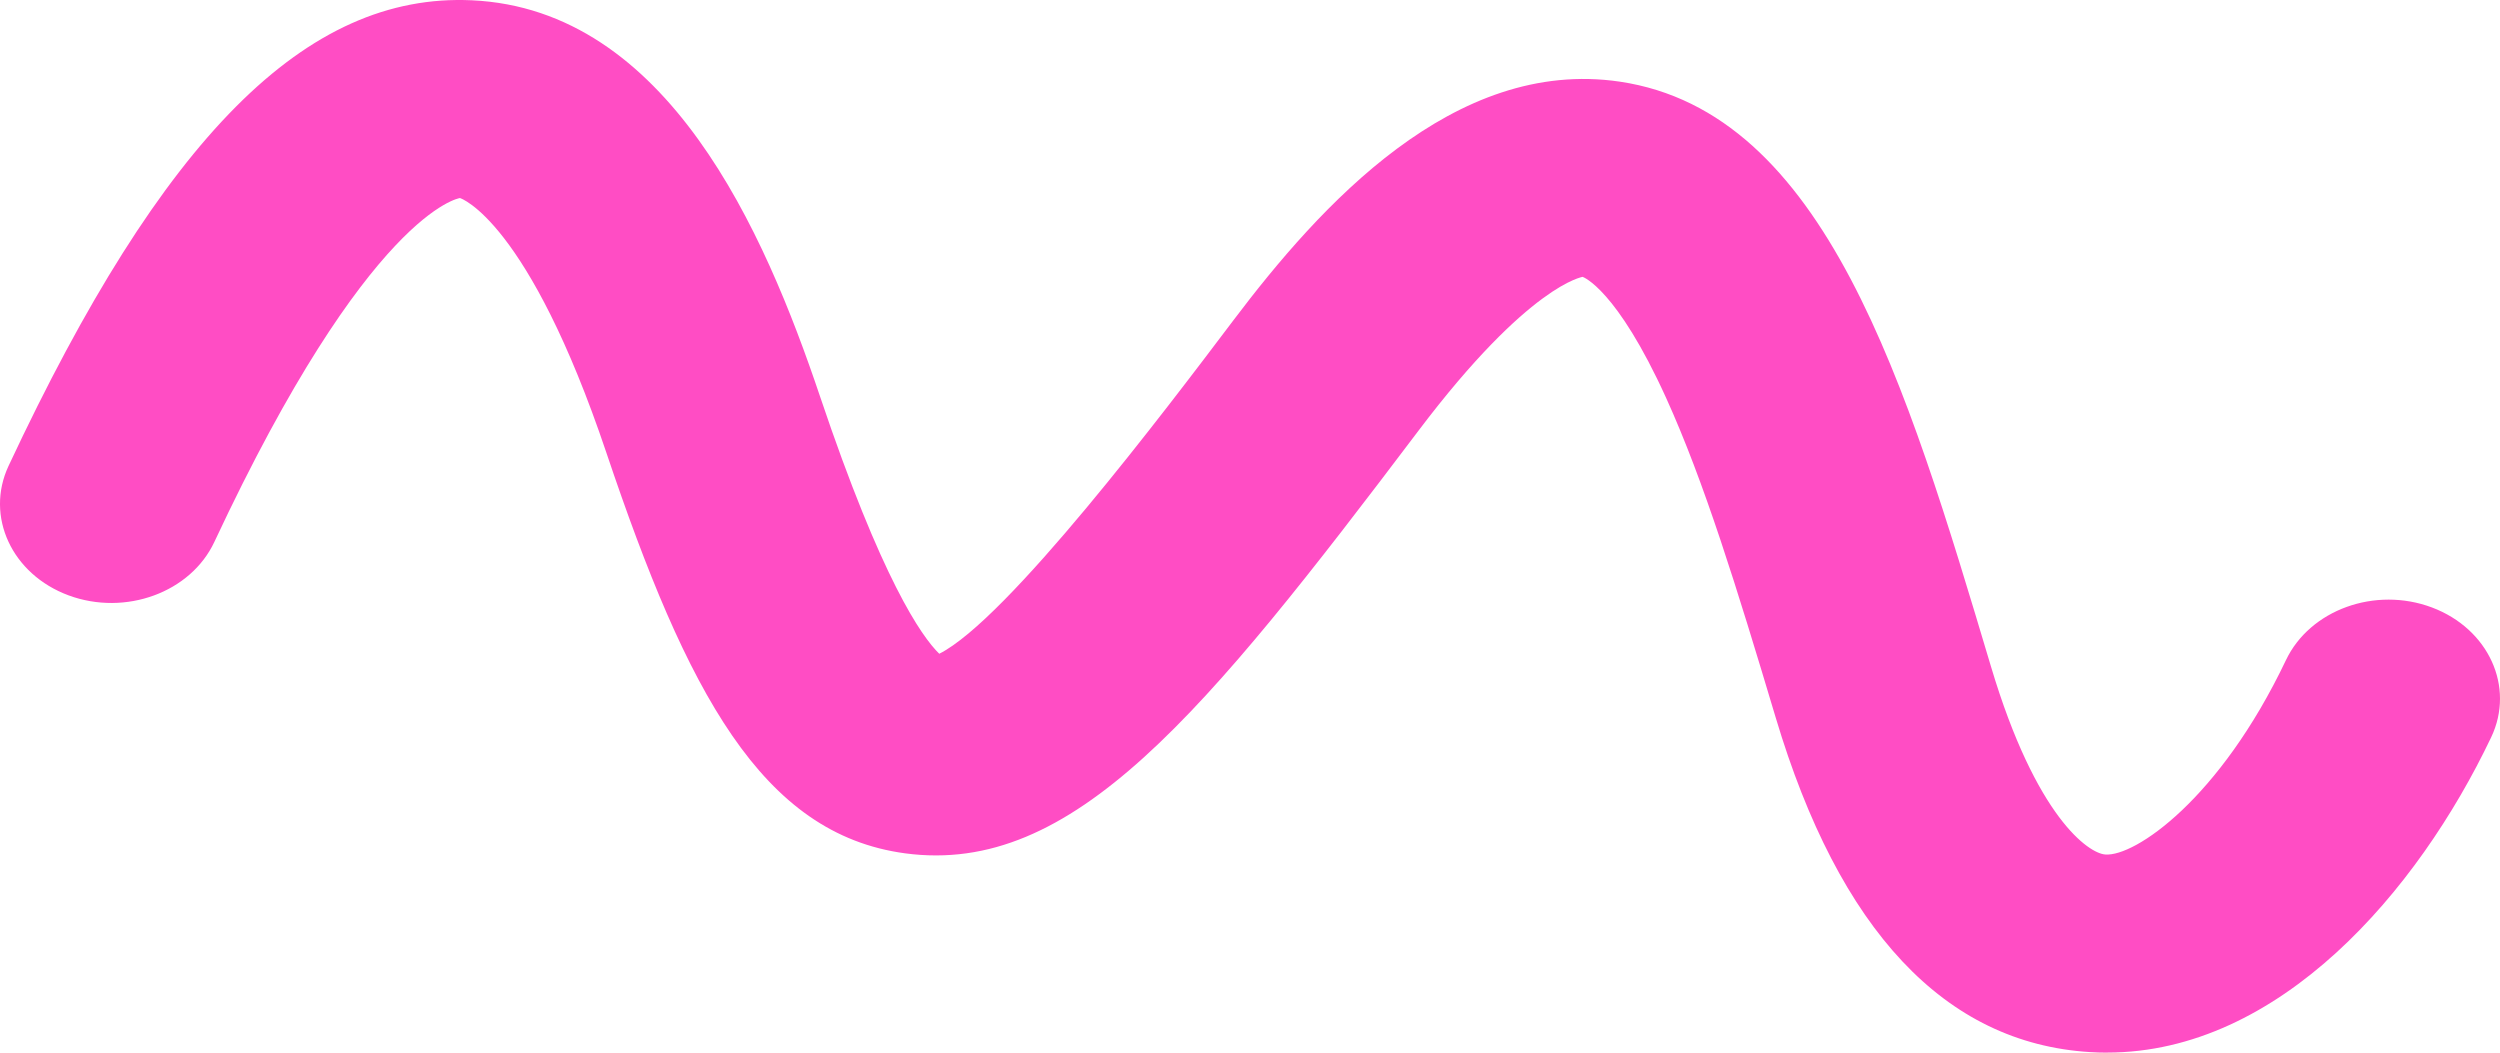 <svg width="95" height="40" viewBox="0 0 95 40" fill="none" xmlns="http://www.w3.org/2000/svg">
<path d="M80.068 40C79.849 40 79.632 39.993 79.409 39.979C73.908 39.635 69.894 35.359 67.476 27.266C65.999 22.33 64.758 18.302 63.31 15.115C61.428 10.975 60.16 10.527 60.137 10.52C60.155 10.529 58.132 10.771 53.911 16.355C45.718 27.196 40.77 33.28 34.396 32.427C28.941 31.693 26.105 26.295 23.047 17.217C20.071 8.371 17.504 7.53 17.478 7.526C17.462 7.528 14.031 8.018 8.145 20.594C7.246 22.513 4.768 23.421 2.609 22.625C0.45 21.826 -0.572 19.623 0.325 17.705C6.19 5.177 11.644 -0.279 17.927 0.011C25.363 0.352 29.04 8.764 31.16 15.061C33.507 22.03 35.015 24.181 35.692 24.843C38.277 23.542 44.252 15.637 46.878 12.16C50.156 7.823 55.247 2.169 61.553 3.103C69.36 4.264 72.421 14.499 75.659 25.335C77.374 31.073 79.376 32.432 80.003 32.471C81.121 32.557 84.344 30.383 86.866 25.085C87.778 23.171 90.258 22.274 92.415 23.084C94.568 23.895 95.575 26.102 94.665 28.016C91.871 33.884 86.61 39.998 80.068 39.998V40Z" fill="#FF4DC4"/>
</svg>
